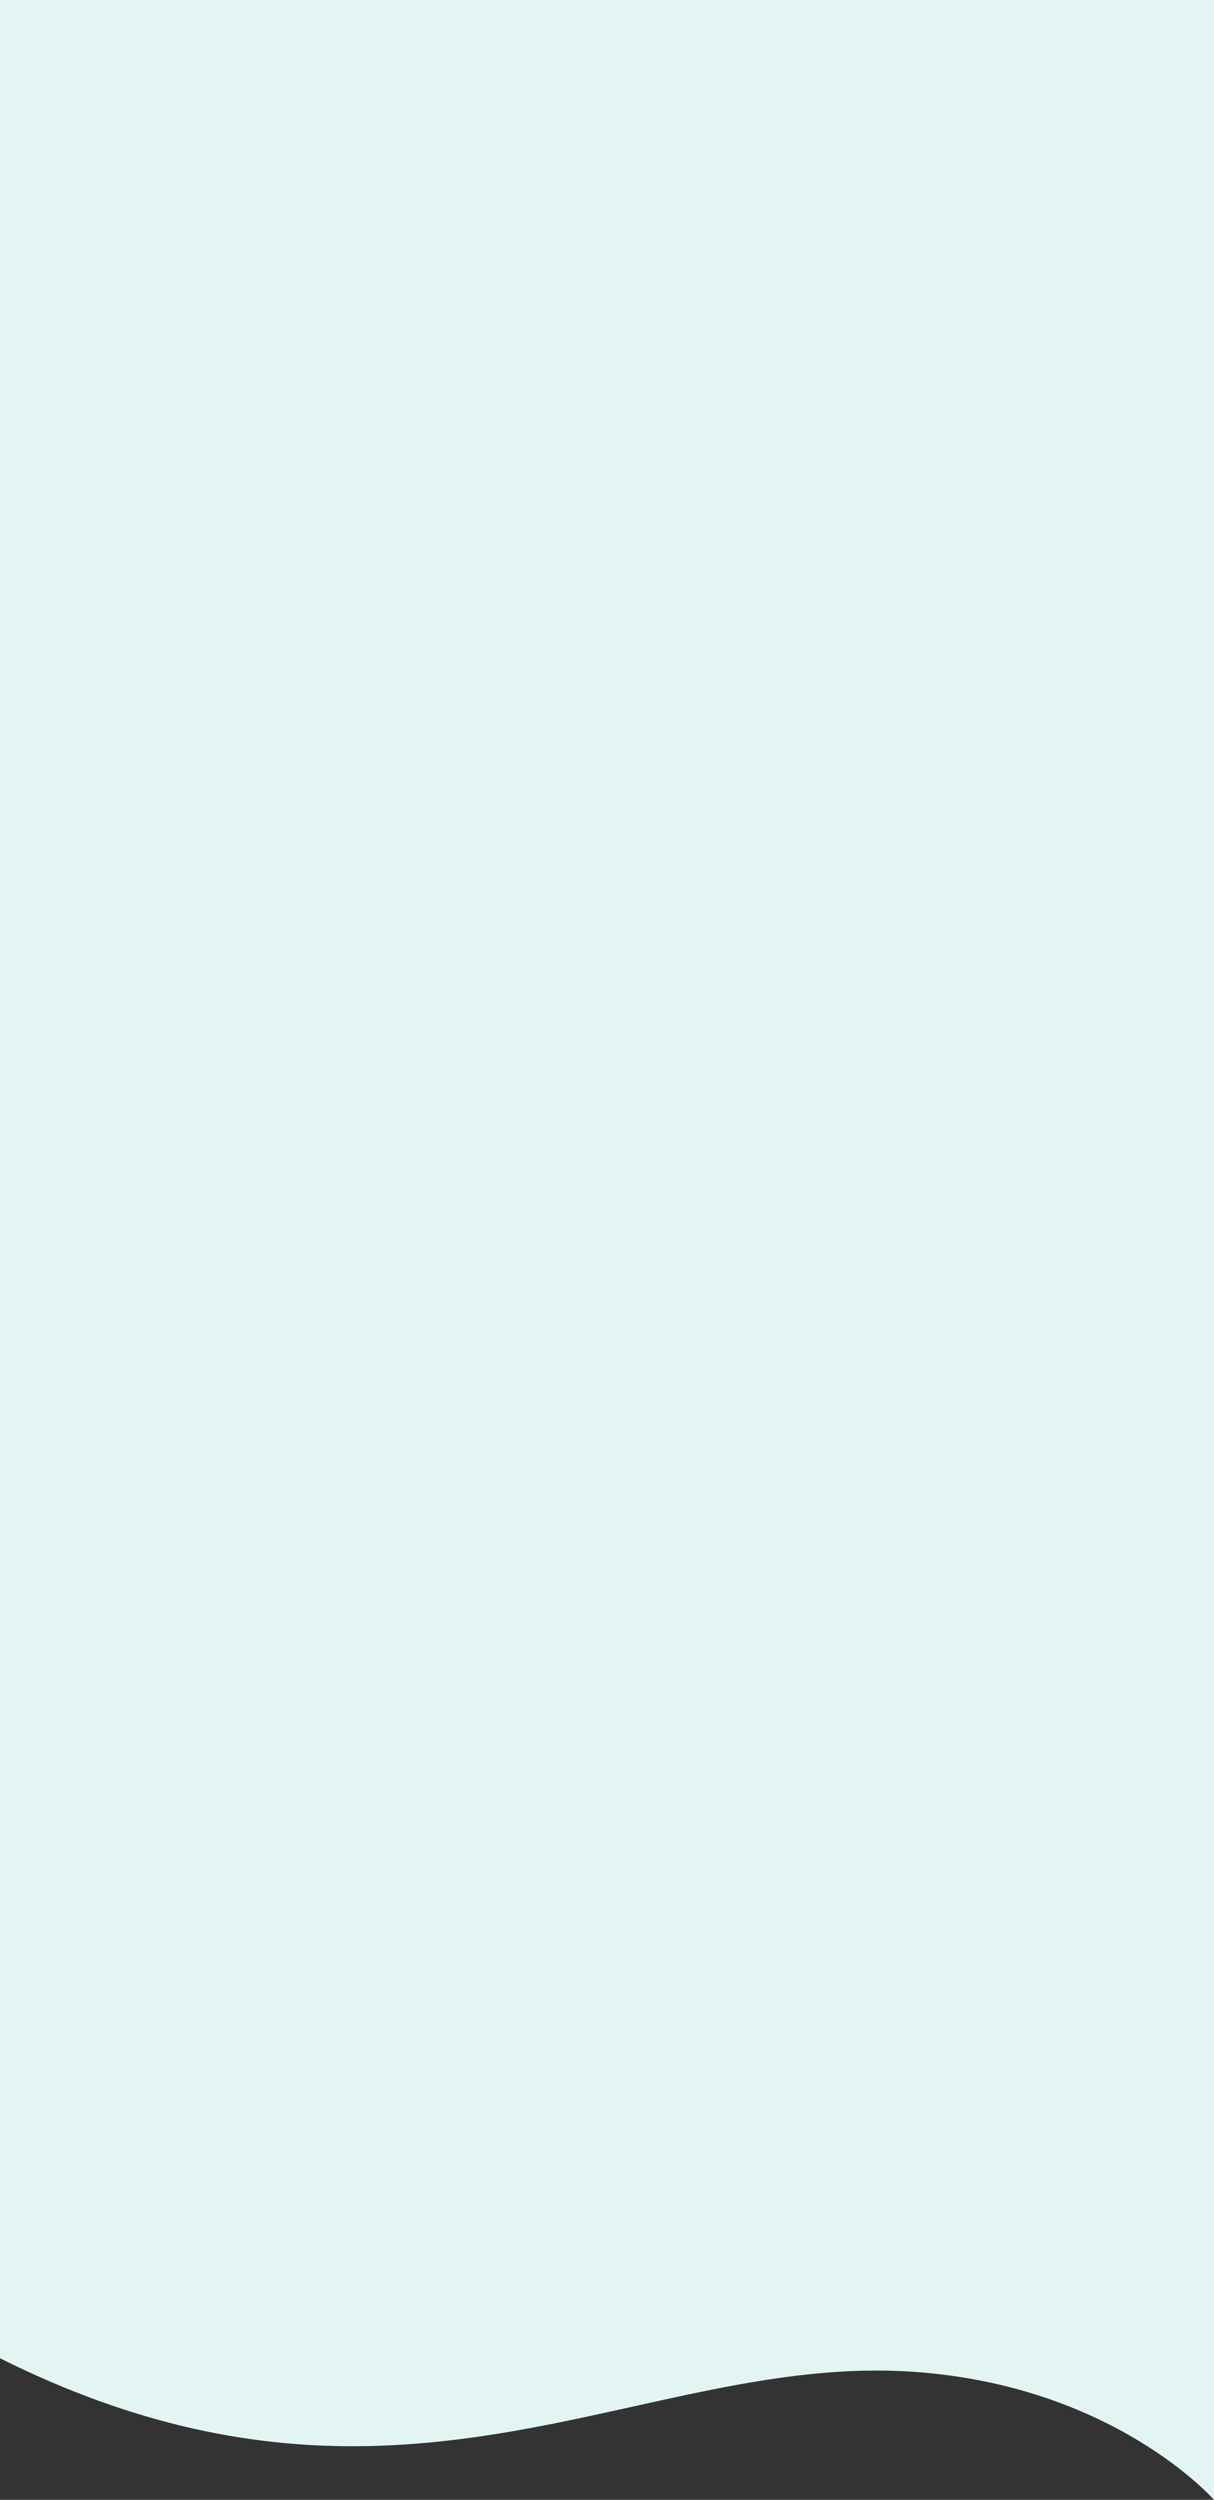 <?xml version="1.0" encoding="UTF-8"?>
<svg xmlns="http://www.w3.org/2000/svg" width="375" height="772" viewBox="0 0 375 772" fill="none">
  <rect x="0" y="0" width="375" height="772" fill="#333333" stroke="none"/>
  <path d="M282.5 732.482C344.296 736.87 375 772 375 772V0H0V728.279C123.5 789.963 197.701 726.46 282.5 732.482Z" fill="#E3F5F2"></path>
</svg>
